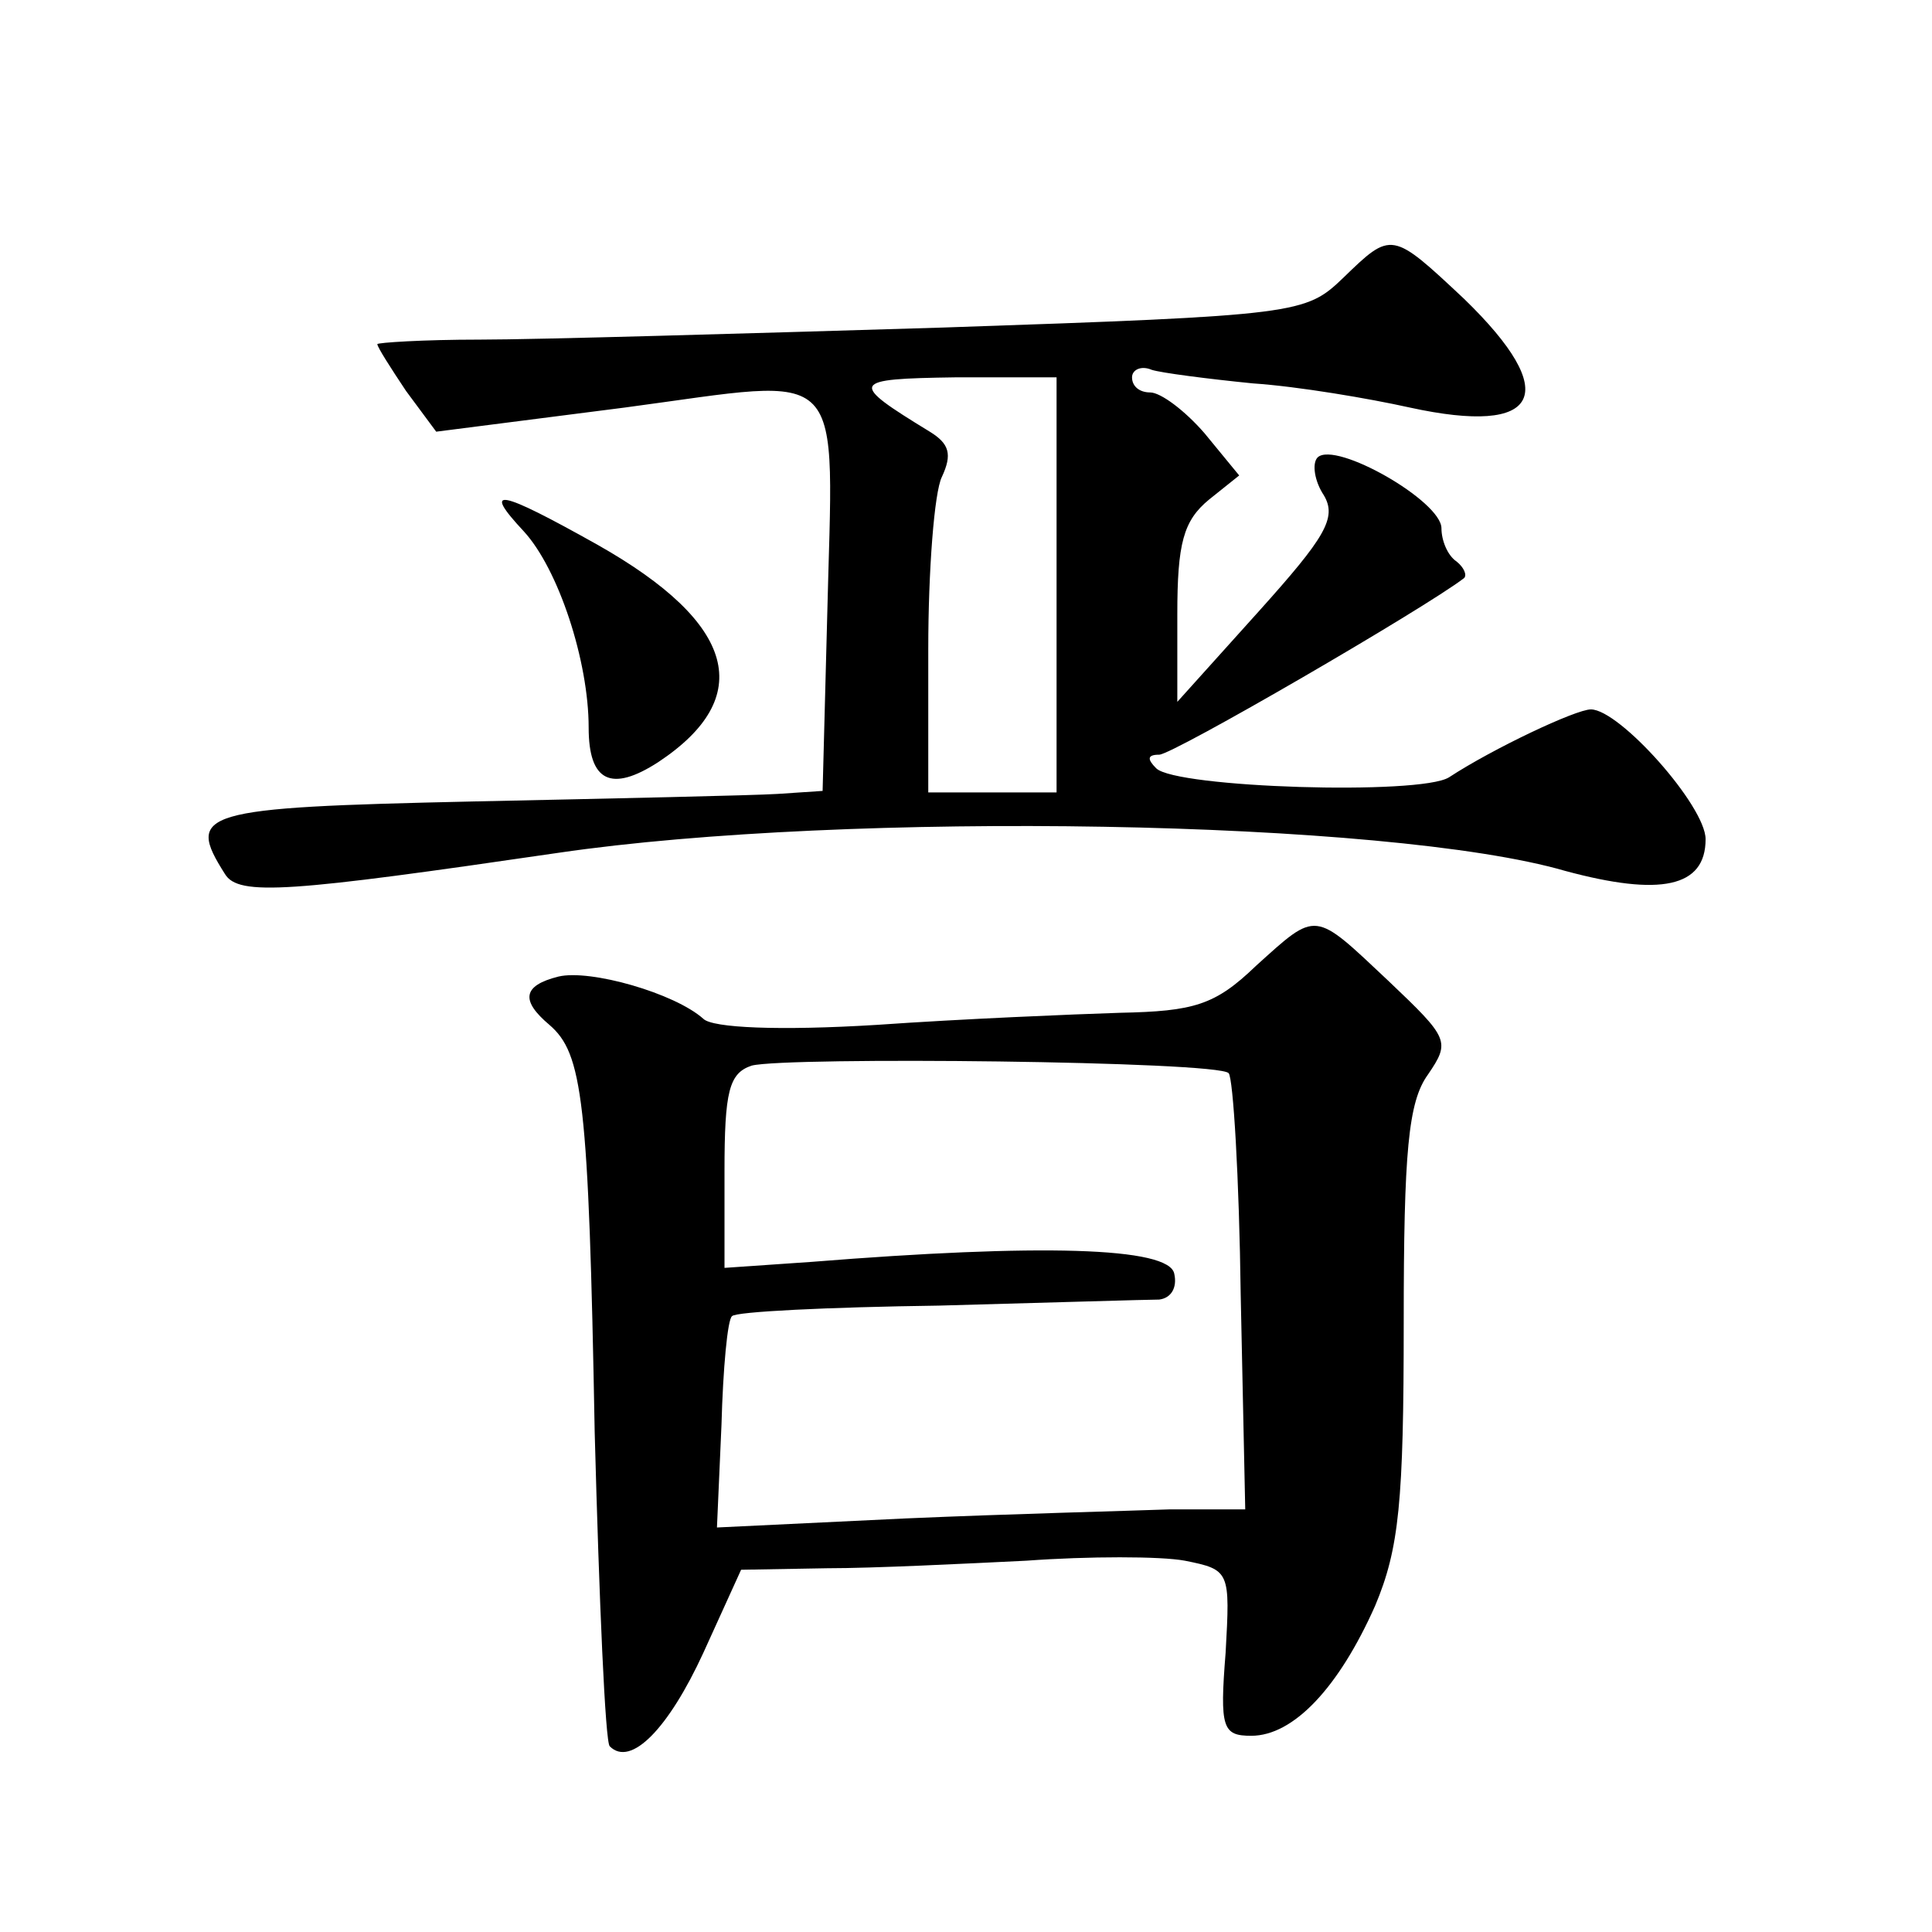 <?xml version="1.0" standalone="no"?>
<!DOCTYPE svg PUBLIC "-//W3C//DTD SVG 20010904//EN"
 "http://www.w3.org/TR/2001/REC-SVG-20010904/DTD/svg10.dtd">
<svg version="1.0" xmlns="http://www.w3.org/2000/svg"
 width="128pt" height="128pt" viewBox="0 0 128 128"
 preserveAspectRatio="xMidYMid meet">
<g transform="translate(0,128) scale(0.1,-0.1)"
fill="#0" stroke="none">
<path d="M890 1096 c-25 -24 -29 -25 -265 -33 -132 -4 -270 -8 -307 -8 -38 0 -68
-2 -68 -3 0 -2 9 -16 19 -31 l20 -27 125 16 c150 20 138 32 134 -140 l-3 -114 -30
-2 c-16 -1 -108 -3 -202 -5 -181 -4 -190 -7 -164 -48 9 -15 43 -12 221 14 191 28
550 22 667 -12 63 -17 93 -11 93 21 0 22 -57 86 -76 86 -10 0 -65 -26 -94 -45 -19
-12 -181 -7 -194 6 -6 6 -6 9 2 9 9 0 176 97 202 117 2 2 0 7 -5 11 -6 4 -10 14
-10 22 0 18 -70 58 -82 47 -4 -4 -2 -16 4 -25 9 -15 1 -28 -43 -77 l-54 -60 0 58
c0 47 4 62 21 76 l20 16 -23 28 c-13 15 -29 27 -36 27 -7 0 -12 4 -12 10 0 5 6
8 13 5 6 -2 37 -6 67 -9 30 -2 77 -10 104 -16 87 -19 101 9 36 72 -48 45 -48 45
-80 14z m-190 -203 l0 -138 -42 0 -43 0 0 95 c0 52 4 104 9 114 7 15 5 22 -8 30
-54 33 -53 35 17 36 l67 0 0 -137z M347 928 c23 -25 43 -86 43 -130 0 -36 15 -43
46 -23 65 43 52 92 -40 144 -66 37 -77 39 -49 9z M832 640 c-27 -26 -41 -30 -90
-31 -31 -1 -104 -4 -161 -8 -65 -4 -109 -2 -115 4 -19 17 -75 33 -96 28 -24 -6
-25 -16 -6 -32 22 -19 26 -49 30 -270 3 -112 7 -206 10 -208 14 -14 39 12 62 62
l25 55 57 1 c31 0 91 3 132 5 41 3 89 3 105 0 30 -6 30 -7 27 -61 -4 -50 -2 -55
17 -55 28 0 58 32 82 86 16 38 19 69 19 188 0 113 3 146 16 164 15 22 14 24 -26
62 -50 47 -47 47 -88 10z m-18 -71 c3 -3 7 -69 8 -147 l3 -142 -50 0 c-27 -1 -106
-3 -175 -6 l-125 -6 3 68 c1 37 4 70 7 72 2 3 64 6 137 7 73 2 139 4 146 4 8 1
12 8 10 17 -3 18 -90 20 -240 8 l-58 -4 0 64 c0 53 3 65 18 70 23 6 309 3 316 -5z"/>
</g>
</svg>
